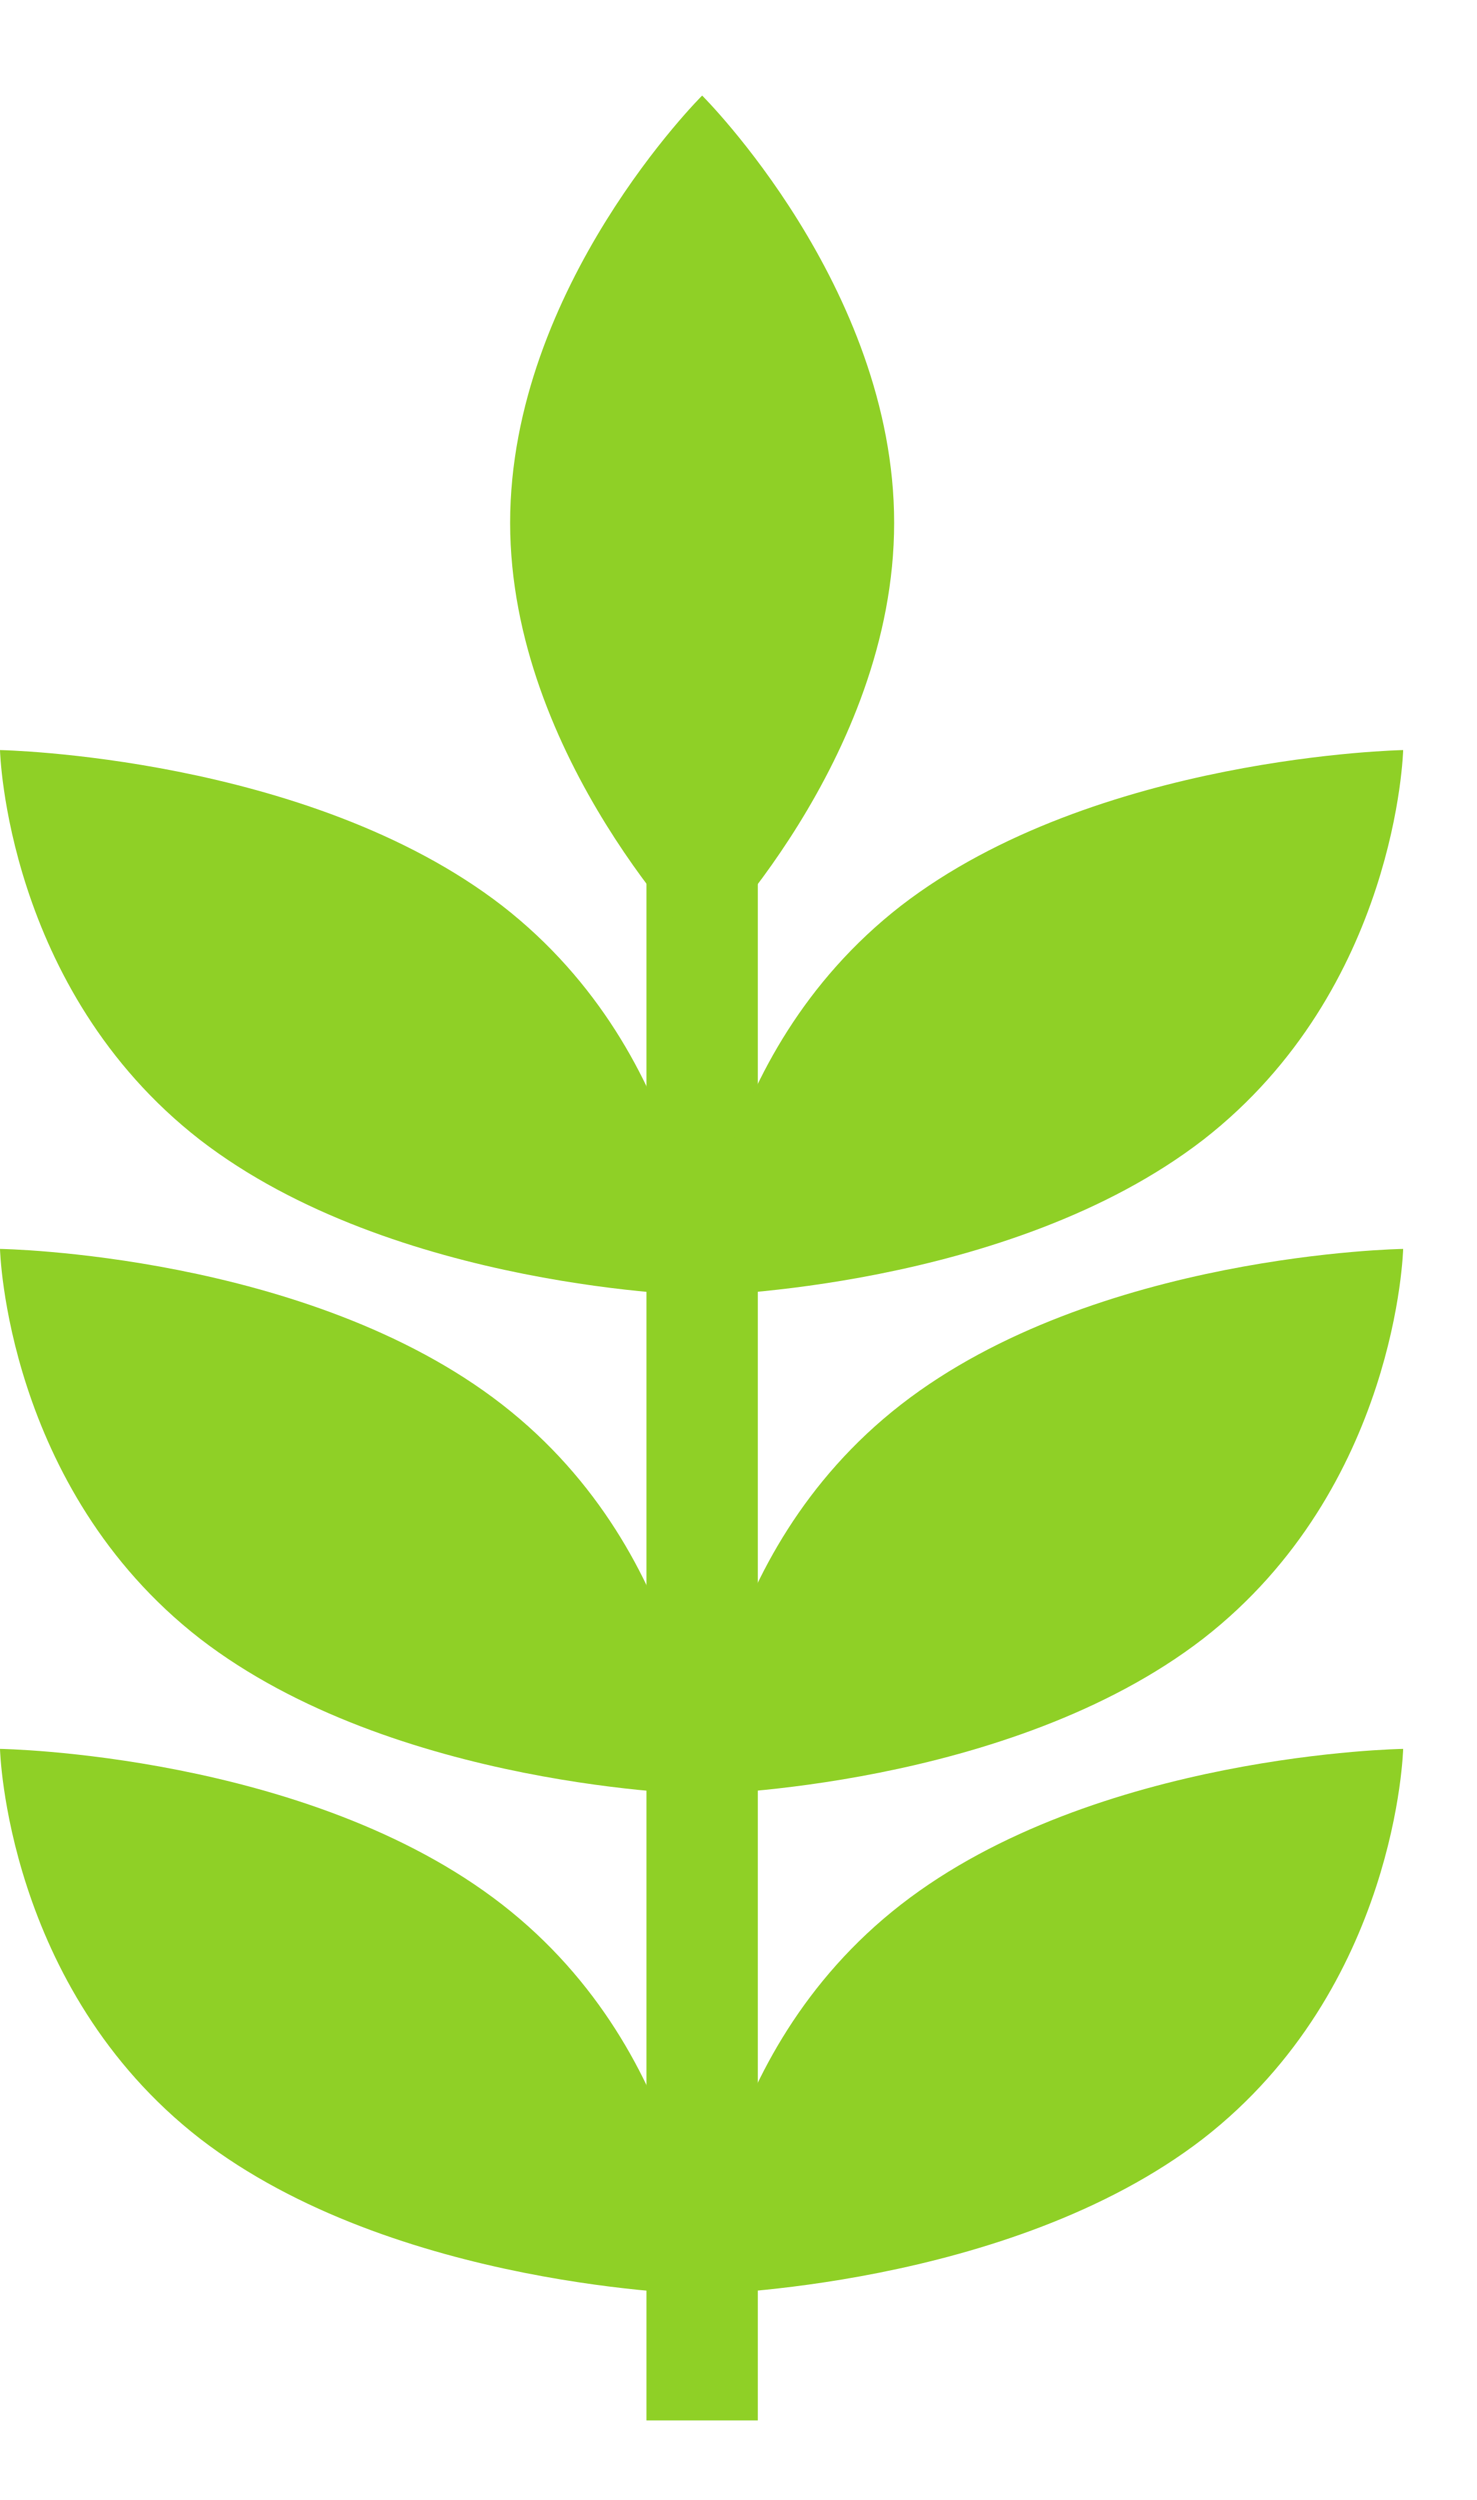 <svg width="13" height="22" viewBox="0 0 13 22" fill="none" xmlns="http://www.w3.org/2000/svg">
<path d="M6.67 7.731H5.69V21.301H6.67V7.731Z" fill="#8FD026"/>
<path d="M1.76 18.821C3.47 20.141 6.18 20.191 6.18 20.191C6.18 20.191 6.13 18.091 4.42 16.761C2.71 15.431 0 15.391 0 15.391C0 15.391 0.05 17.491 1.76 18.821Z" fill="#8FD026"/>
<path d="M10.59 18.821C8.88 20.141 6.17 20.191 6.17 20.191C6.17 20.191 6.22 18.091 7.93 16.761C9.64 15.431 12.35 15.391 12.35 15.391C12.35 15.391 12.3 17.491 10.59 18.821Z" fill="#8FD026"/>
<path d="M1.76 14.421C3.47 15.741 6.18 15.791 6.18 15.791C6.18 15.791 6.13 13.691 4.42 12.361C2.71 11.031 0 10.991 0 10.991C0 10.991 0.05 13.091 1.76 14.421Z" fill="#8FD026"/>
<path d="M10.59 14.421C8.88 15.741 6.17 15.791 6.17 15.791C6.17 15.791 6.22 13.691 7.93 12.361C9.64 11.031 12.35 10.991 12.35 10.991C12.35 10.991 12.3 13.091 10.59 14.421Z" fill="#8FD026"/>
<path d="M1.76 10.031C3.47 11.351 6.18 11.401 6.18 11.401C6.18 11.401 6.13 9.301 4.42 7.971C2.71 6.651 0 6.601 0 6.601C0 6.601 0.05 8.701 1.76 10.031Z" fill="#8FD026"/>
<path d="M10.59 10.031C8.88 11.351 6.17 11.401 6.17 11.401C6.17 11.401 6.22 9.301 7.93 7.971C9.64 6.651 12.35 6.601 12.35 6.601C12.35 6.601 12.3 8.701 10.59 10.031Z" fill="#8FD026"/>
<path d="M4.49 4.601C4.49 6.671 6.18 8.361 6.18 8.361C6.18 8.361 7.87 6.681 7.87 4.601C7.87 2.521 6.18 0.841 6.18 0.841C6.18 0.841 4.49 2.521 4.49 4.601Z" fill="#8FD026"/>
</svg>
